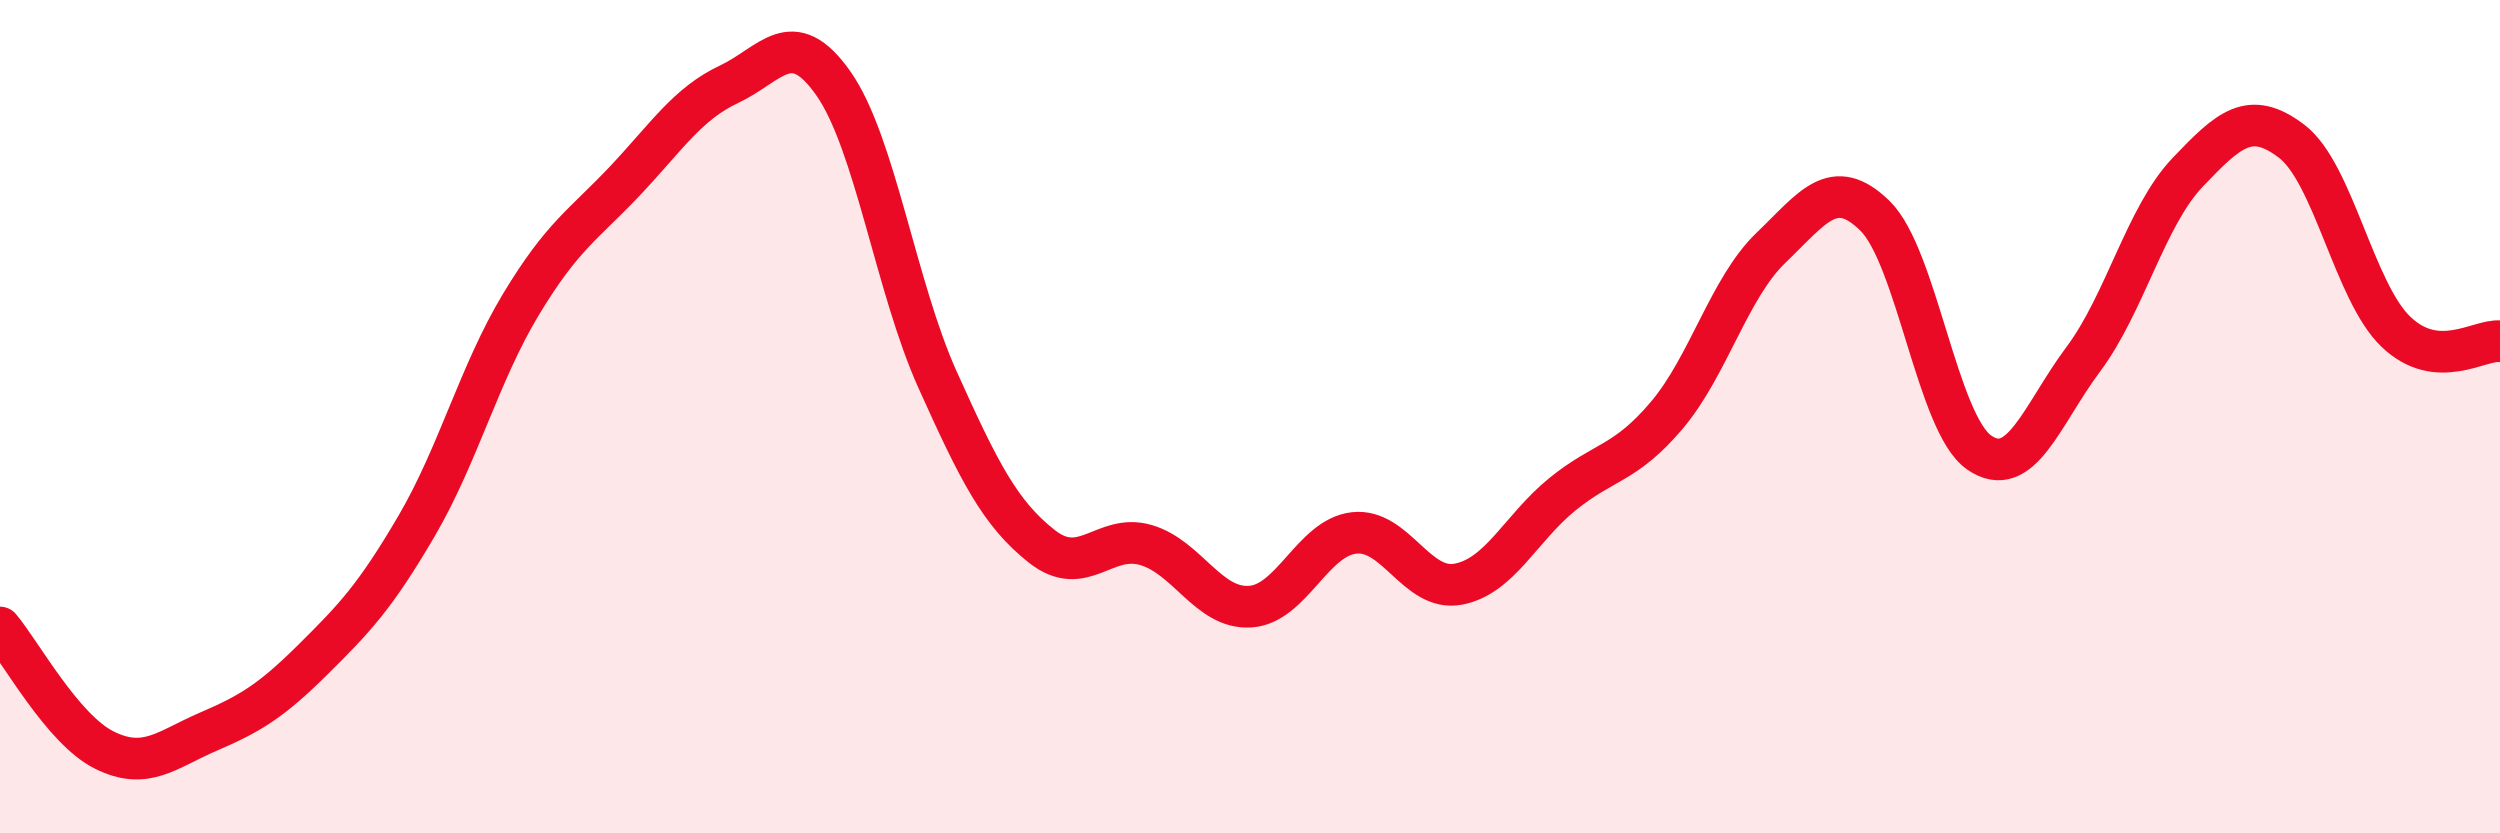 
    <svg width="60" height="20" viewBox="0 0 60 20" xmlns="http://www.w3.org/2000/svg">
      <path
        d="M 0,15.06 C 0.5,15.65 1.5,17.5 2.5,18 C 3.5,18.5 4,17.99 5,17.56 C 6,17.13 6.5,16.83 7.5,15.84 C 8.5,14.85 9,14.33 10,12.62 C 11,10.91 11.5,8.97 12.5,7.31 C 13.5,5.65 14,5.4 15,4.34 C 16,3.28 16.5,2.49 17.5,2.02 C 18.5,1.55 19,0.58 20,2 C 21,3.42 21.5,6.89 22.5,9.11 C 23.5,11.33 24,12.32 25,13.11 C 26,13.9 26.5,12.79 27.5,13.08 C 28.5,13.37 29,14.62 30,14.56 C 31,14.5 31.5,12.9 32.5,12.79 C 33.5,12.68 34,14.21 35,14.02 C 36,13.83 36.5,12.67 37.5,11.86 C 38.5,11.05 39,11.15 40,9.97 C 41,8.79 41.5,6.91 42.5,5.95 C 43.5,4.99 44,4.2 45,5.18 C 46,6.16 46.5,10.17 47.5,10.86 C 48.5,11.55 49,9.96 50,8.62 C 51,7.28 51.5,5.19 52.5,4.14 C 53.5,3.09 54,2.63 55,3.39 C 56,4.15 56.5,7 57.5,7.96 C 58.5,8.92 59.5,8.14 60,8.19L60 20L0 20Z"
        fill="#EB0A25"
        opacity="0.1"
        stroke-linecap="round"
        stroke-linejoin="round"
      />
      <path
        d="M 0,15.06 C 0.5,15.65 1.5,17.5 2.5,18 C 3.5,18.5 4,17.99 5,17.56 C 6,17.13 6.5,16.83 7.5,15.84 C 8.5,14.85 9,14.33 10,12.62 C 11,10.91 11.5,8.97 12.5,7.31 C 13.5,5.65 14,5.4 15,4.34 C 16,3.28 16.5,2.49 17.5,2.02 C 18.5,1.55 19,0.58 20,2 C 21,3.42 21.5,6.89 22.5,9.11 C 23.5,11.33 24,12.32 25,13.11 C 26,13.9 26.5,12.79 27.5,13.08 C 28.5,13.37 29,14.62 30,14.56 C 31,14.5 31.5,12.9 32.5,12.79 C 33.5,12.68 34,14.21 35,14.02 C 36,13.83 36.5,12.67 37.5,11.86 C 38.5,11.05 39,11.15 40,9.97 C 41,8.79 41.5,6.91 42.5,5.95 C 43.5,4.99 44,4.2 45,5.18 C 46,6.16 46.5,10.17 47.5,10.86 C 48.5,11.55 49,9.96 50,8.62 C 51,7.28 51.5,5.19 52.5,4.14 C 53.5,3.09 54,2.63 55,3.39 C 56,4.15 56.5,7 57.5,7.96 C 58.5,8.92 59.5,8.14 60,8.19"
        stroke="#EB0A25"
        stroke-width="1"
        fill="none"
        stroke-linecap="round"
        stroke-linejoin="round"
      />
    </svg>
  